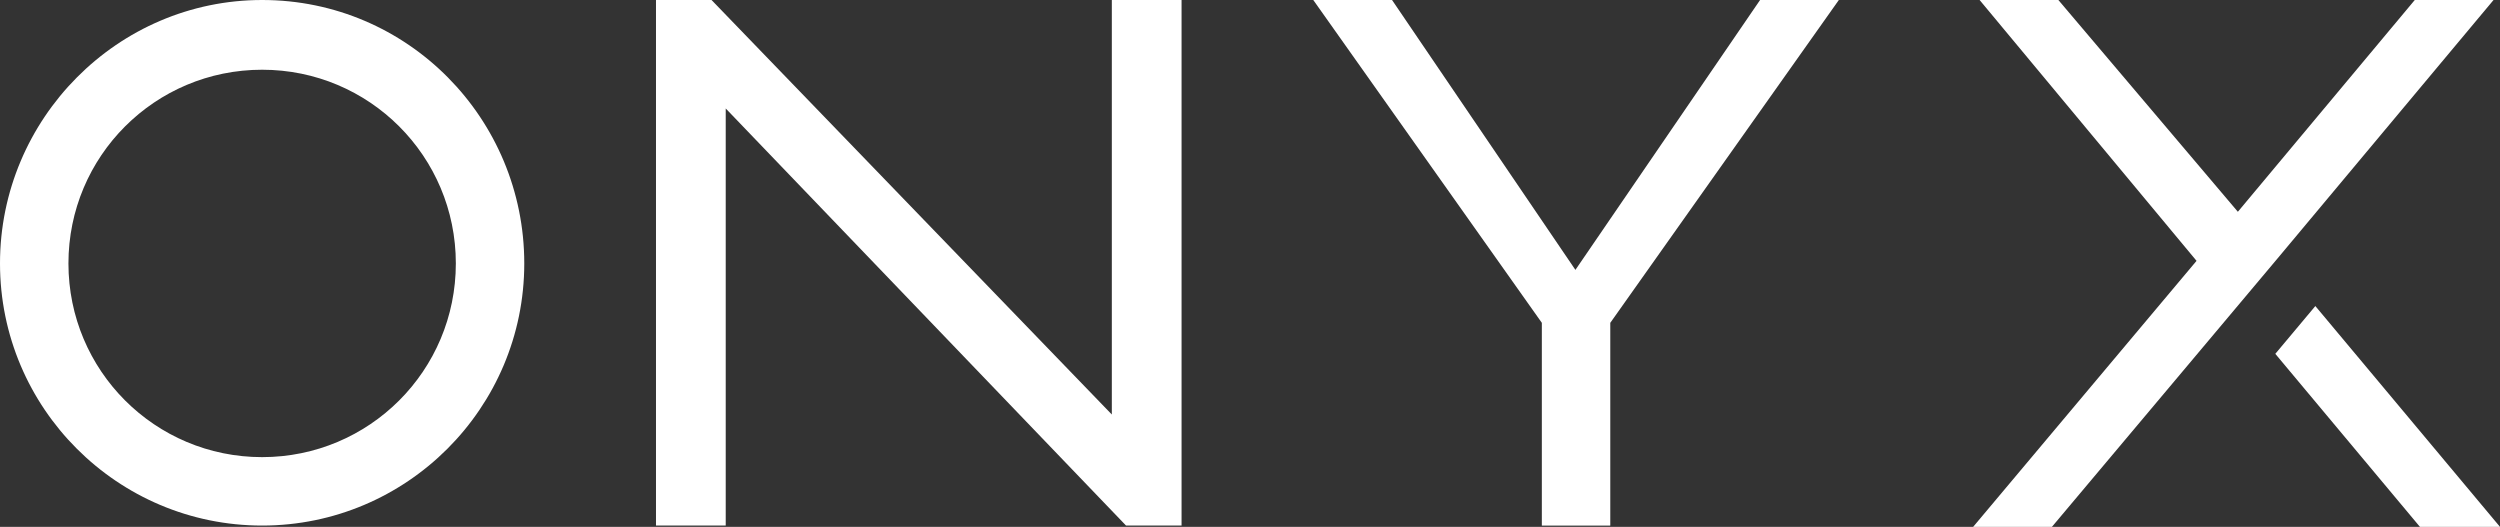 <?xml version="1.0" encoding="UTF-8"?>
<svg id="Capa_1" data-name="Capa 1" xmlns="http://www.w3.org/2000/svg" version="1.1" viewBox="0 0 193.6 40.8">
  <rect x="0" y="0" width="193.6" height="40.8" fill="#333333" stroke="none"/>
  <defs>
    <style>
      .cls-1 {
        fill: #fff;
        stroke-width: 0px;
      }
    </style>
  </defs>
  <path class="cls-1" d="M20.3,0C9.1,0,0,9.2,0,20.4s9.1,20.3,20.3,20.3,20.3-9.1,20.3-20.3S31.6,0,20.3,0ZM20.3,35.4c-8.3,0-15-6.7-15-15s6.7-15,15-15,15,6.7,15,15-6.7,15-15,15Z"/>
  <path class="cls-1" d="M56.2,40.7h-5.4V0h4.3l31,32.1V0h5.4v40.7h-4.3L56.2,8.4v32.3Z"/>
  <path class="cls-1" d="M101.7,0h6.1l14.2,20.9L136.3,0h6.1l-17.7,25v15.7h-5.3v-15.7L101.7,0Z"/>
  <polygon class="cls-1" points="168.4 29.5 176.3 20.1 176.3 20.1 193.1 0 187 0 173.3 16.4 159.4 0 153.3 0 170.1 20.2 152.8 40.8 158.9 40.8 168.4 29.5 168.4 29.5"/>
  <polygon class="cls-1" points="179.3 23.7 176.2 27.4 187.4 40.8 193.6 40.8 179.3 23.7"/>
</svg>